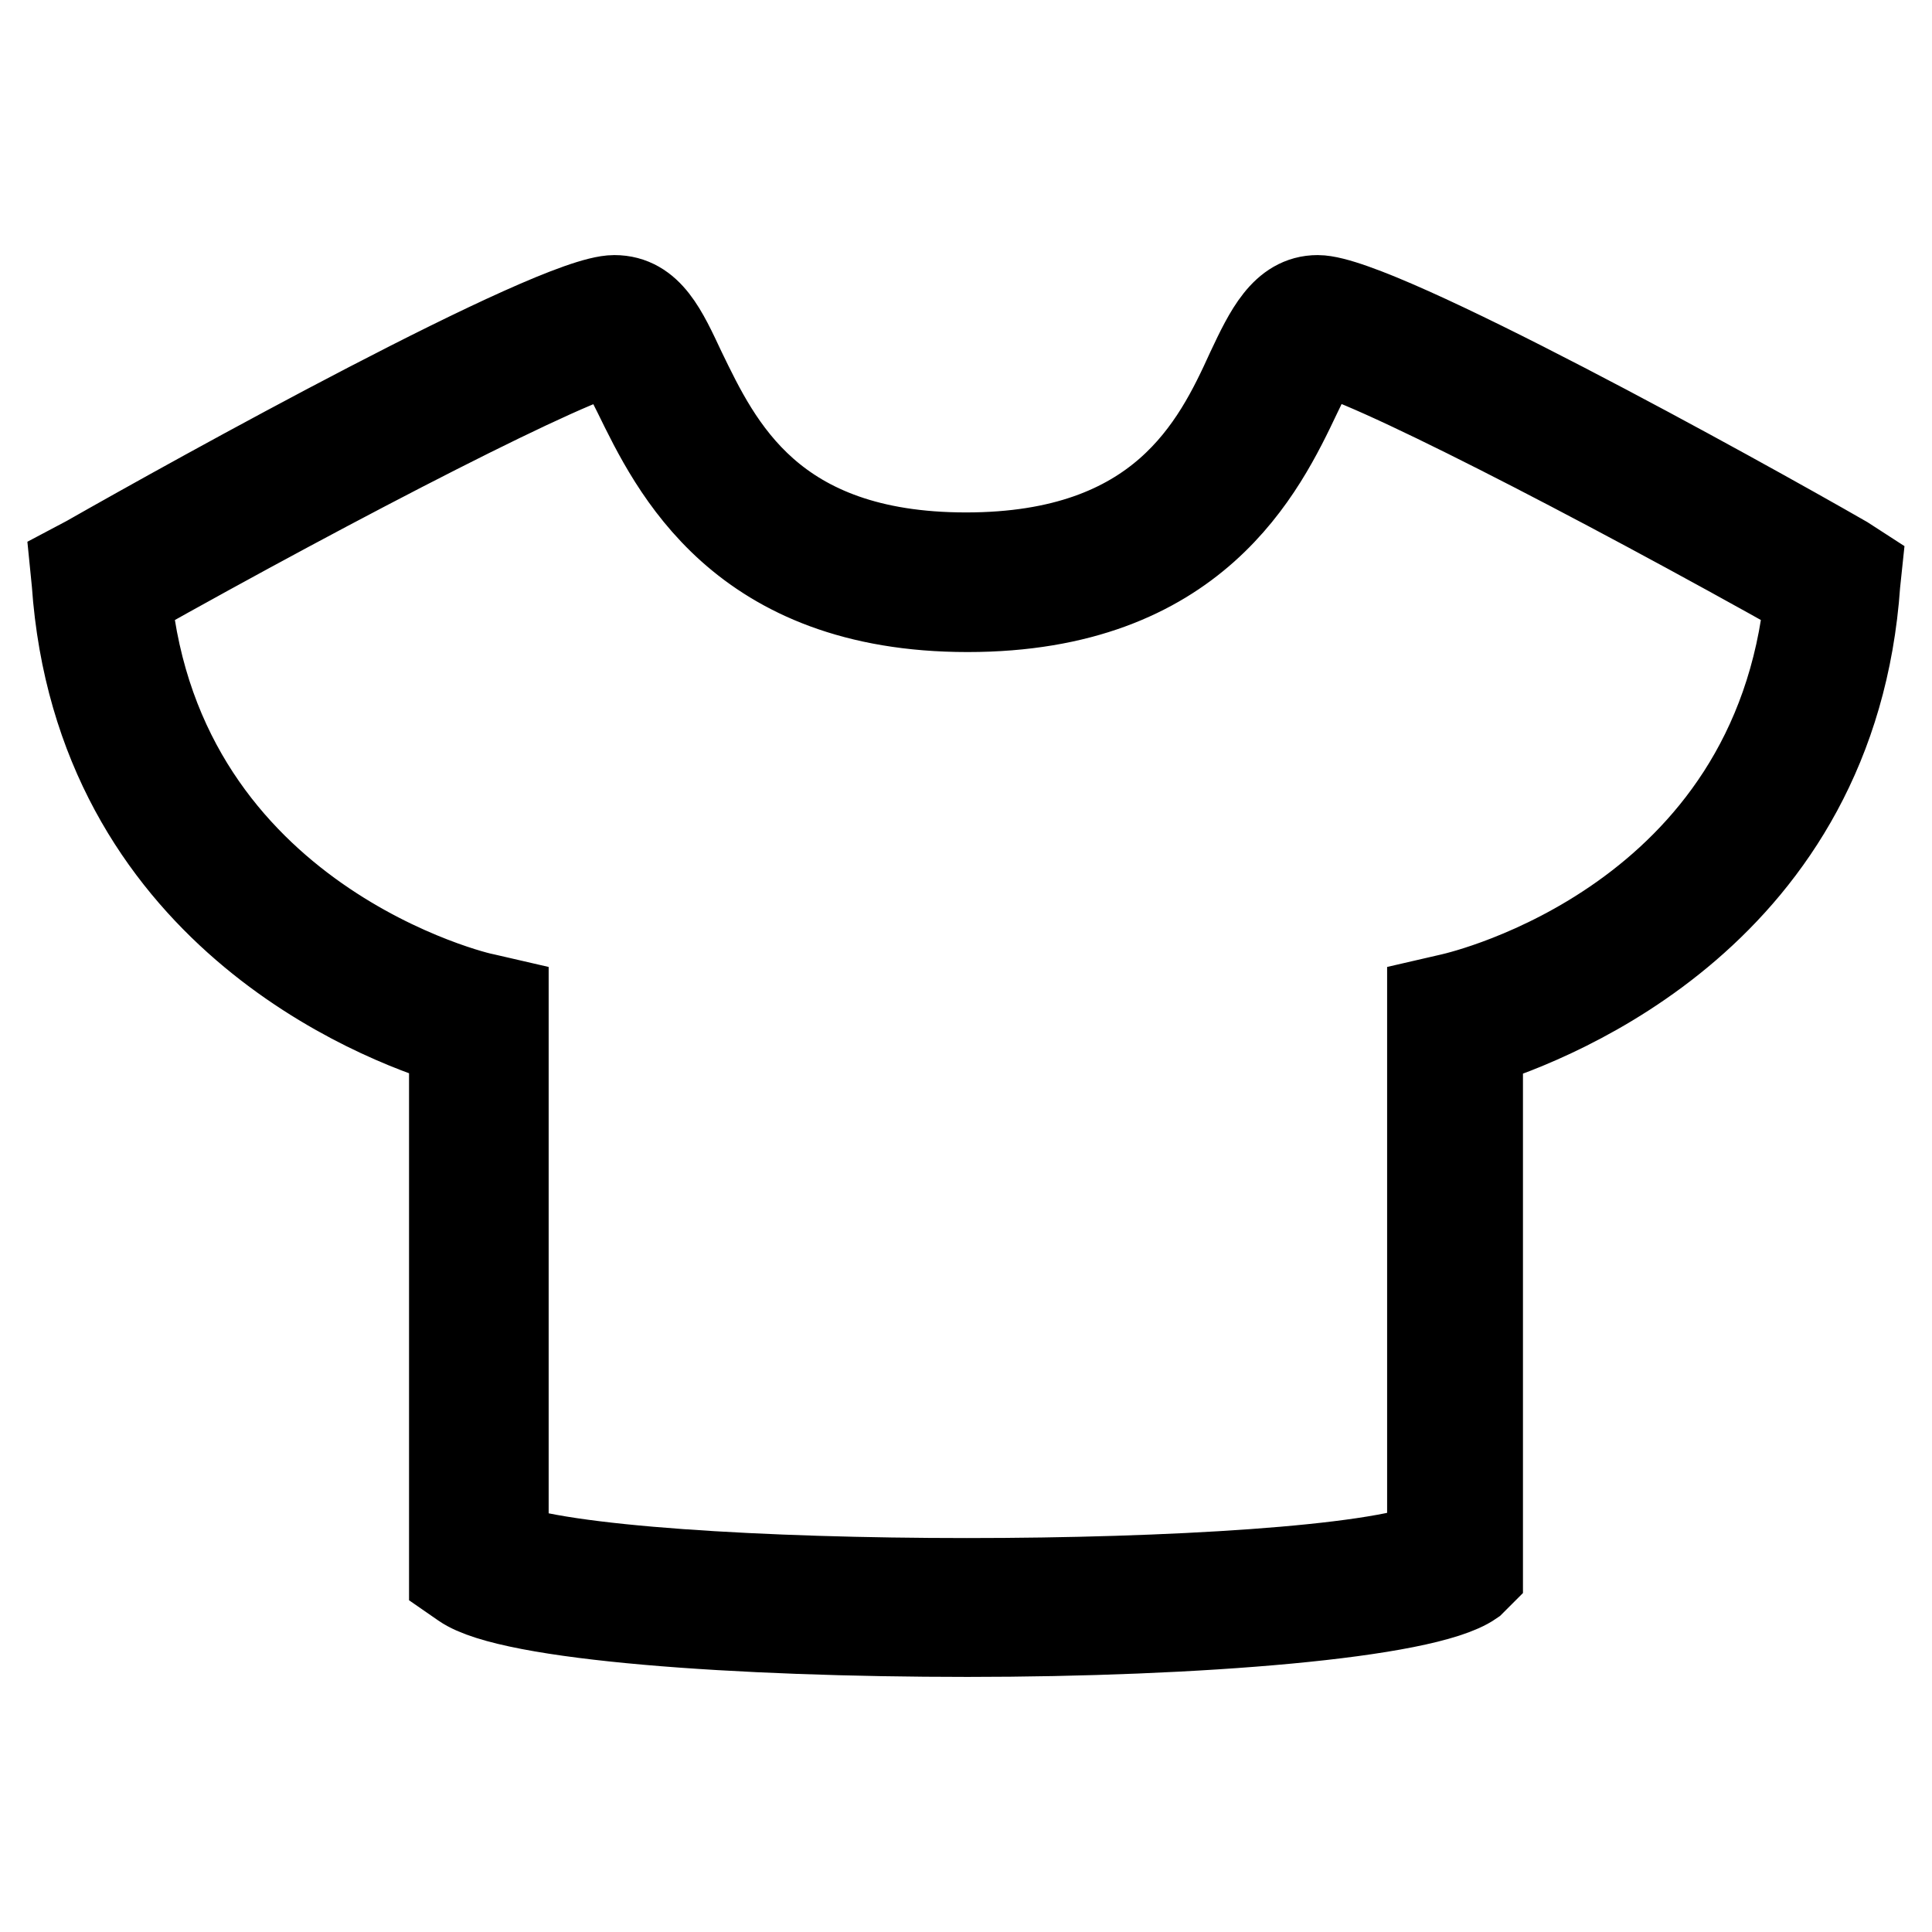 <?xml version="1.0" encoding="utf-8"?>
<!-- Svg Vector Icons : http://www.onlinewebfonts.com/icon -->
<!DOCTYPE svg PUBLIC "-//W3C//DTD SVG 1.1//EN" "http://www.w3.org/Graphics/SVG/1.1/DTD/svg11.dtd">
<svg version="1.1" xmlns="http://www.w3.org/2000/svg" xmlns:xlink="http://www.w3.org/1999/xlink" x="0px" y="0px" viewBox="0 0 256 256" enable-background="new 0 0 256 256" xml:space="preserve">
<g> <path stroke-width="12" fill-opacity="0" stroke="#000000"  d="M128.2,216.2c-30.3,0-60.5-2.1-66.7-6.4l-1.3-0.9v-71c-10.1-3-47-17.4-50-60.7L10,75.2l1.7-0.9 c14.4-8.2,61.8-34.5,69.7-34.5c4.5,0,6.4,4.3,8.8,9.4C95,59.1,102,73.9,128,73.9c26,0,33.3-14.8,37.8-24.7c2.4-5.1,4.5-9.4,8.8-9.4 c7.9,0,55.6,26.4,69.7,34.5l1.7,1.1l-0.2,1.9c-3,43.3-39.9,57.5-50,60.7v70.6l-0.9,0.9C188.7,213.8,158.5,216.2,128.2,216.2 L128.2,216.2z M66.4,205c15.7,6.4,107.7,6.4,123.4,0v-72.1l2.6-0.6c1.7-0.4,43.1-10.1,47.4-53.4c-28.3-15.9-59.6-32-64.8-32.6 c-0.9,0.6-2.1,3.6-3.2,5.8c-4.7,9.9-13.5,28.3-43.6,28.3c-30,0-38.8-18.5-43.6-28.3c-1.1-2.1-2.4-5.1-3.2-5.8 C76.3,46.9,45,63,16.7,78.9c4.3,43.6,47,53.4,47.4,53.4l2.6,0.6V205H66.4z"/></g>
</svg>